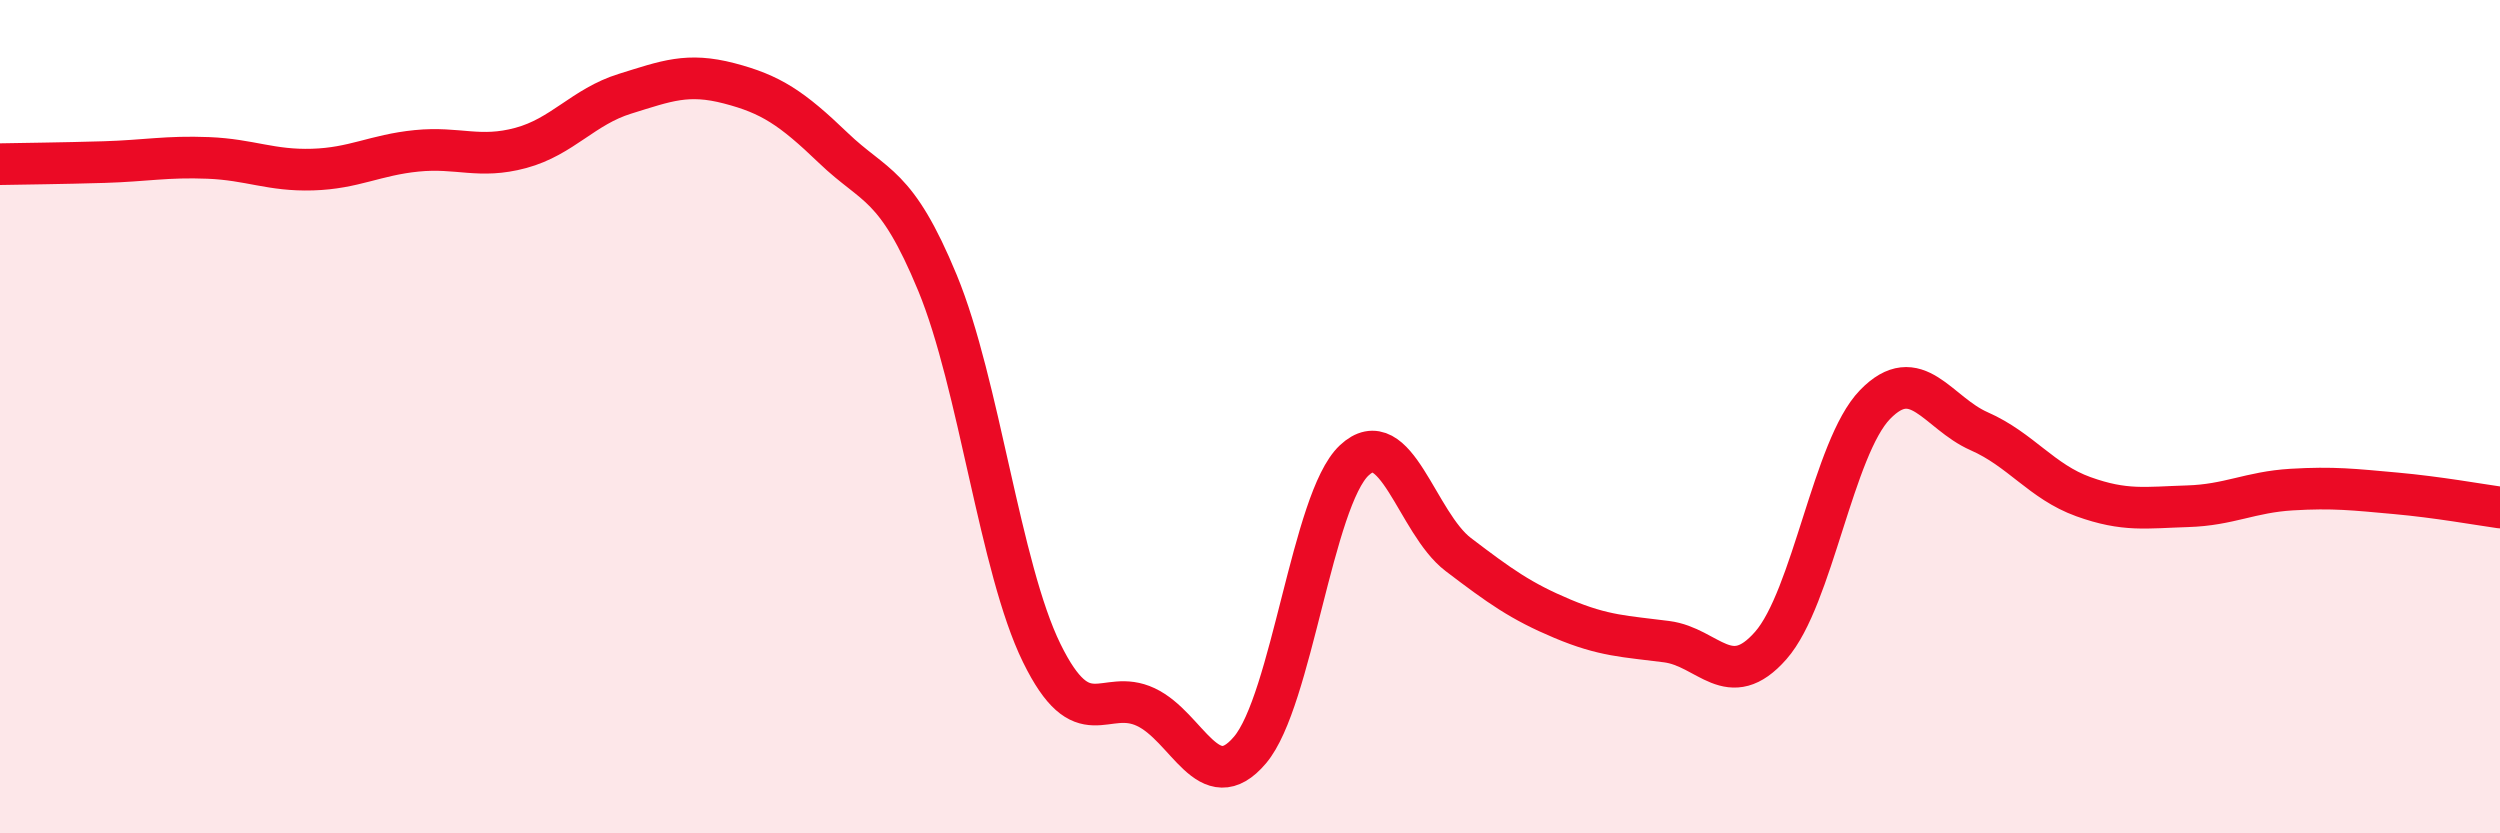 
    <svg width="60" height="20" viewBox="0 0 60 20" xmlns="http://www.w3.org/2000/svg">
      <path
        d="M 0,3.94 C 0.5,3.93 1.5,3.92 2.5,3.89 C 3.5,3.86 4,3.75 5,3.79 C 6,3.83 6.5,4.1 7.5,4.07 C 8.5,4.04 9,3.72 10,3.62 C 11,3.52 11.5,3.82 12.5,3.55 C 13.5,3.28 14,2.56 15,2.25 C 16,1.94 16.5,1.74 17.5,2 C 18.5,2.26 19,2.59 20,3.55 C 21,4.51 21.5,4.37 22.5,6.79 C 23.5,9.21 24,13.63 25,15.67 C 26,17.71 26.5,16.5 27.5,16.97 C 28.5,17.44 29,19.18 30,18 C 31,16.82 31.5,11.99 32.5,11.05 C 33.5,10.11 34,12.55 35,13.31 C 36,14.07 36.5,14.43 37.5,14.85 C 38.5,15.27 39,15.27 40,15.4 C 41,15.53 41.5,16.63 42.5,15.49 C 43.5,14.35 44,10.74 45,9.71 C 46,8.68 46.5,9.91 47.5,10.35 C 48.5,10.79 49,11.56 50,11.92 C 51,12.28 51.5,12.18 52.5,12.15 C 53.5,12.12 54,11.81 55,11.75 C 56,11.69 56.5,11.75 57.5,11.84 C 58.5,11.93 59.5,12.11 60,12.18L60 20L0 20Z"
        fill="#EB0A25"
        opacity="0.1"
        stroke-linecap="round"
        stroke-linejoin="round"
      />
      <path
        d="M 0,3.94 C 0.5,3.93 1.5,3.92 2.5,3.89 C 3.5,3.86 4,3.75 5,3.79 C 6,3.83 6.5,4.1 7.5,4.07 C 8.5,4.04 9,3.72 10,3.62 C 11,3.52 11.5,3.82 12.5,3.55 C 13.5,3.28 14,2.56 15,2.25 C 16,1.94 16.5,1.74 17.5,2 C 18.5,2.26 19,2.59 20,3.55 C 21,4.51 21.5,4.37 22.5,6.79 C 23.5,9.21 24,13.63 25,15.67 C 26,17.71 26.5,16.5 27.5,16.97 C 28.5,17.44 29,19.18 30,18 C 31,16.82 31.5,11.99 32.5,11.05 C 33.5,10.11 34,12.55 35,13.31 C 36,14.07 36.5,14.43 37.5,14.85 C 38.5,15.27 39,15.27 40,15.4 C 41,15.53 41.5,16.63 42.5,15.49 C 43.5,14.35 44,10.74 45,9.71 C 46,8.68 46.5,9.91 47.5,10.35 C 48.5,10.79 49,11.56 50,11.92 C 51,12.28 51.5,12.18 52.5,12.15 C 53.5,12.12 54,11.81 55,11.75 C 56,11.69 56.5,11.75 57.5,11.84 C 58.5,11.93 59.5,12.11 60,12.18"
        stroke="#EB0A25"
        stroke-width="1"
        fill="none"
        stroke-linecap="round"
        stroke-linejoin="round"
      />
    </svg>
  